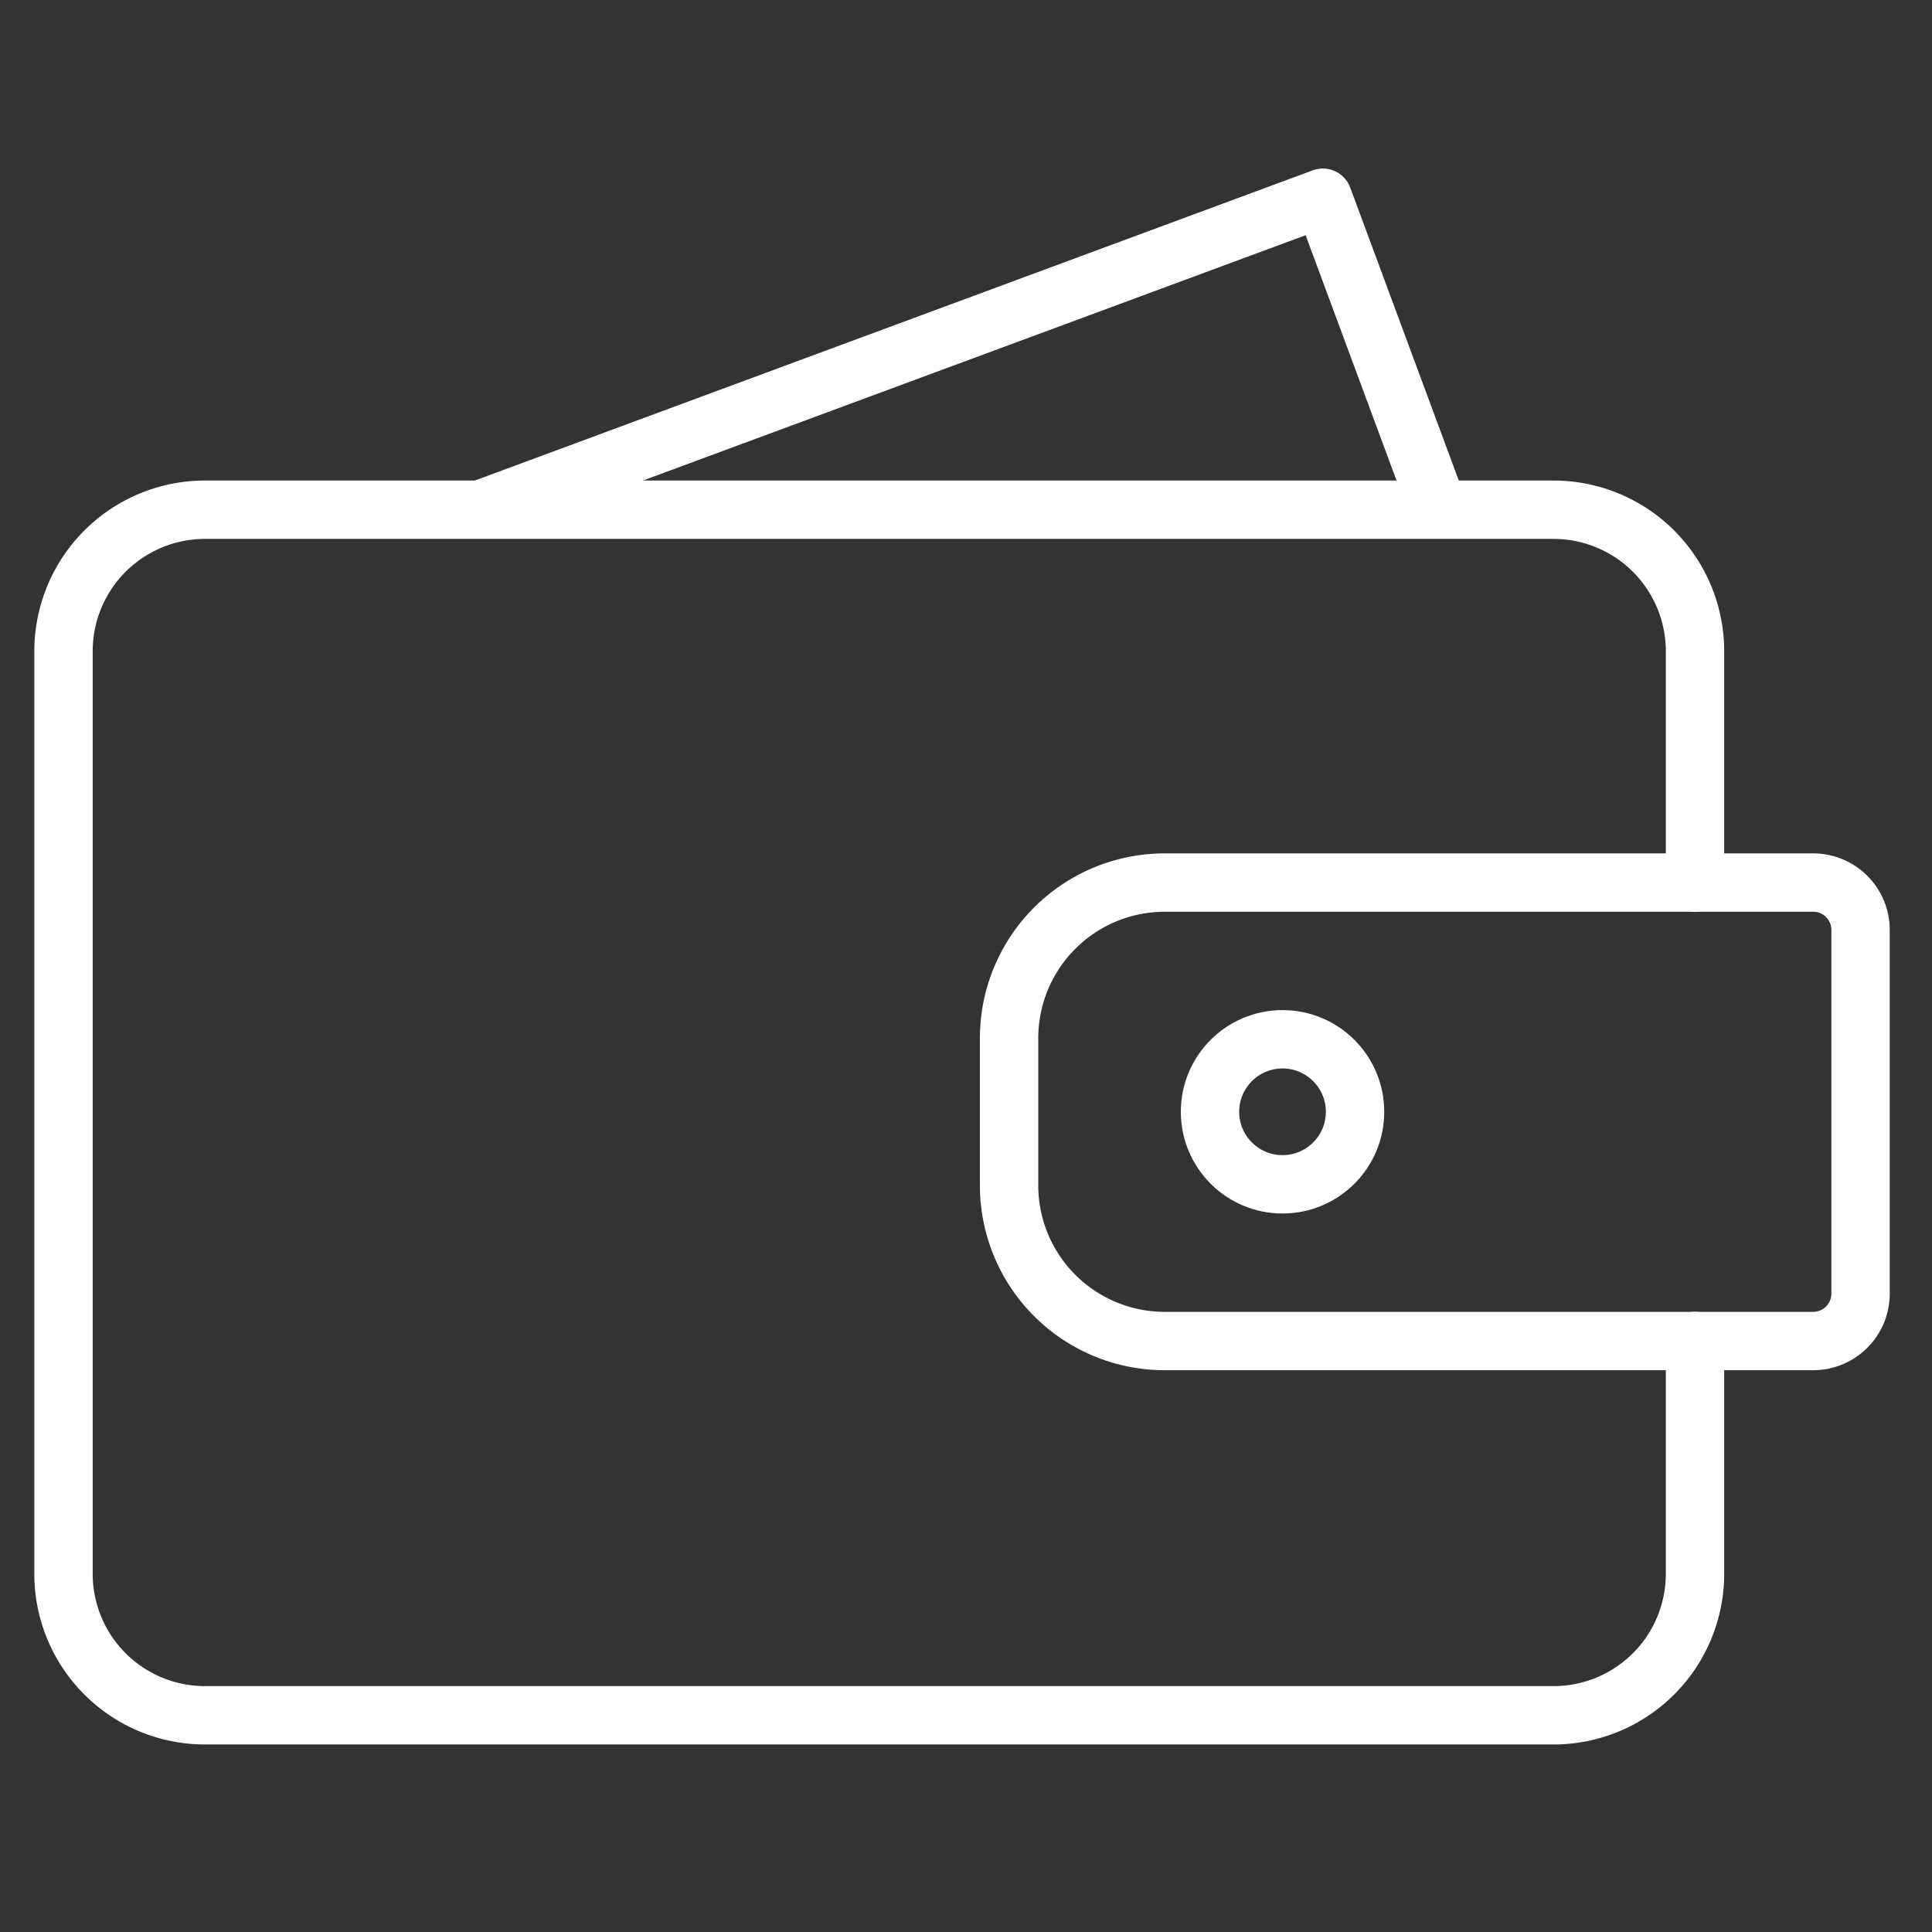 <?xml version="1.0" encoding="UTF-8" standalone="no"?>
<svg
   xmlns:dc="http://purl.org/dc/elements/1.1/"
   xmlns:cc="http://creativecommons.org/ns#"
   xmlns:rdf="http://www.w3.org/1999/02/22-rdf-syntax-ns#"
   xmlns:svg="http://www.w3.org/2000/svg"
   xmlns="http://www.w3.org/2000/svg"
   xmlns:sodipodi="http://sodipodi.sourceforge.net/DTD/sodipodi-0.dtd"
   xmlns:inkscape="http://www.inkscape.org/namespaces/inkscape"
   width="100"
   height="100"
   data-name="Layer 1"
   id="svg2"
   version="1.1"
   inkscape:version="0.91 r13725"
   sodipodi:docname="efectivo.svg">
  <rect width="100%" height="100%" fill="#333333" stroke="none"/>
  <sodipodi:namedview
     borderopacity="1"
     objecttolerance="10"
     gridtolerance="10"
     guidetolerance="10"
     inkscape:pageopacity="0"
     inkscape:pageshadow="2"
     inkscape:window-width="841"
     inkscape:window-height="480"
     id="namedview19"
     showgrid="false"
     inkscape:zoom="2.36"
     inkscape:cx="50"
     inkscape:cy="50"
     inkscape:window-x="0"
     inkscape:window-y="14"
     inkscape:window-maximized="0"
     inkscape:current-layer="svg2" />
  <defs
     id="defs4">
    <style
       id="style6">.cls-1{fill:none;stroke:#FFF;stroke-linecap:round;stroke-linejoin:round;stroke-width:1.65px;}</style>
  </defs>
  <title
     id="title8">Artboard 1 copy 4</title>
  <g
     class="layer"
     id="g10"
     transform="matrix(1.831,0,0,1.831,-41.023,-37.702)">
    <title
       id="title12">Layer 1</title>
    <g
       data-name="10"
       id="_10">
      <polyline
         class="cls-1"
         id="svg_1"
         points="36.11 34.95 59.8 26.18 63.05 34.95"
         style="fill:none;stroke:#FFF;stroke-width:1.65px;stroke-linecap:round;stroke-linejoin:round" />
      <path
         class="cls-1"
         d="m 70.32,45.54 0,-6.54 a 4,4 0 0 0 -4,-4 L 28.2,35 a 4,4 0 0 0 -4,4 l 0,26.08 a 4,4 0 0 0 4,4 l 38.12,0 a 4,4 0 0 0 4,-4 l 0,-6.58"
         id="svg_2"
         inkscape:connector-curvature="0"
         style="fill:none;stroke:#FFF;stroke-width:1.65px;stroke-linecap:round;stroke-linejoin:round" />
      <path
         class="cls-1"
         d="m 55.33,45.54 18.3,0 A 1.34,1.34 0 0 1 75,46.88 l 0,10.28 a 1.34,1.34 0 0 1 -1.34,1.34 l -18.33,0 a 4.4,4.4 0 0 1 -4.4,-4.4 l 0,-4.17 a 4.4,4.4 0 0 1 4.4,-4.39 z"
         id="svg_3"
         inkscape:connector-curvature="0"
         style="fill:none;stroke:#FFF;stroke-width:1.65px;stroke-linecap:round;stroke-linejoin:round" />
      <circle
         class="cls-1"
         cx="58.66"
         cy="52.02"
         id="svg_4"
         r="2.05"
         style="fill:none;stroke:#FFF;stroke-width:1.65px;stroke-linecap:round;stroke-linejoin:round" />
    </g>
  </g>
</svg>
